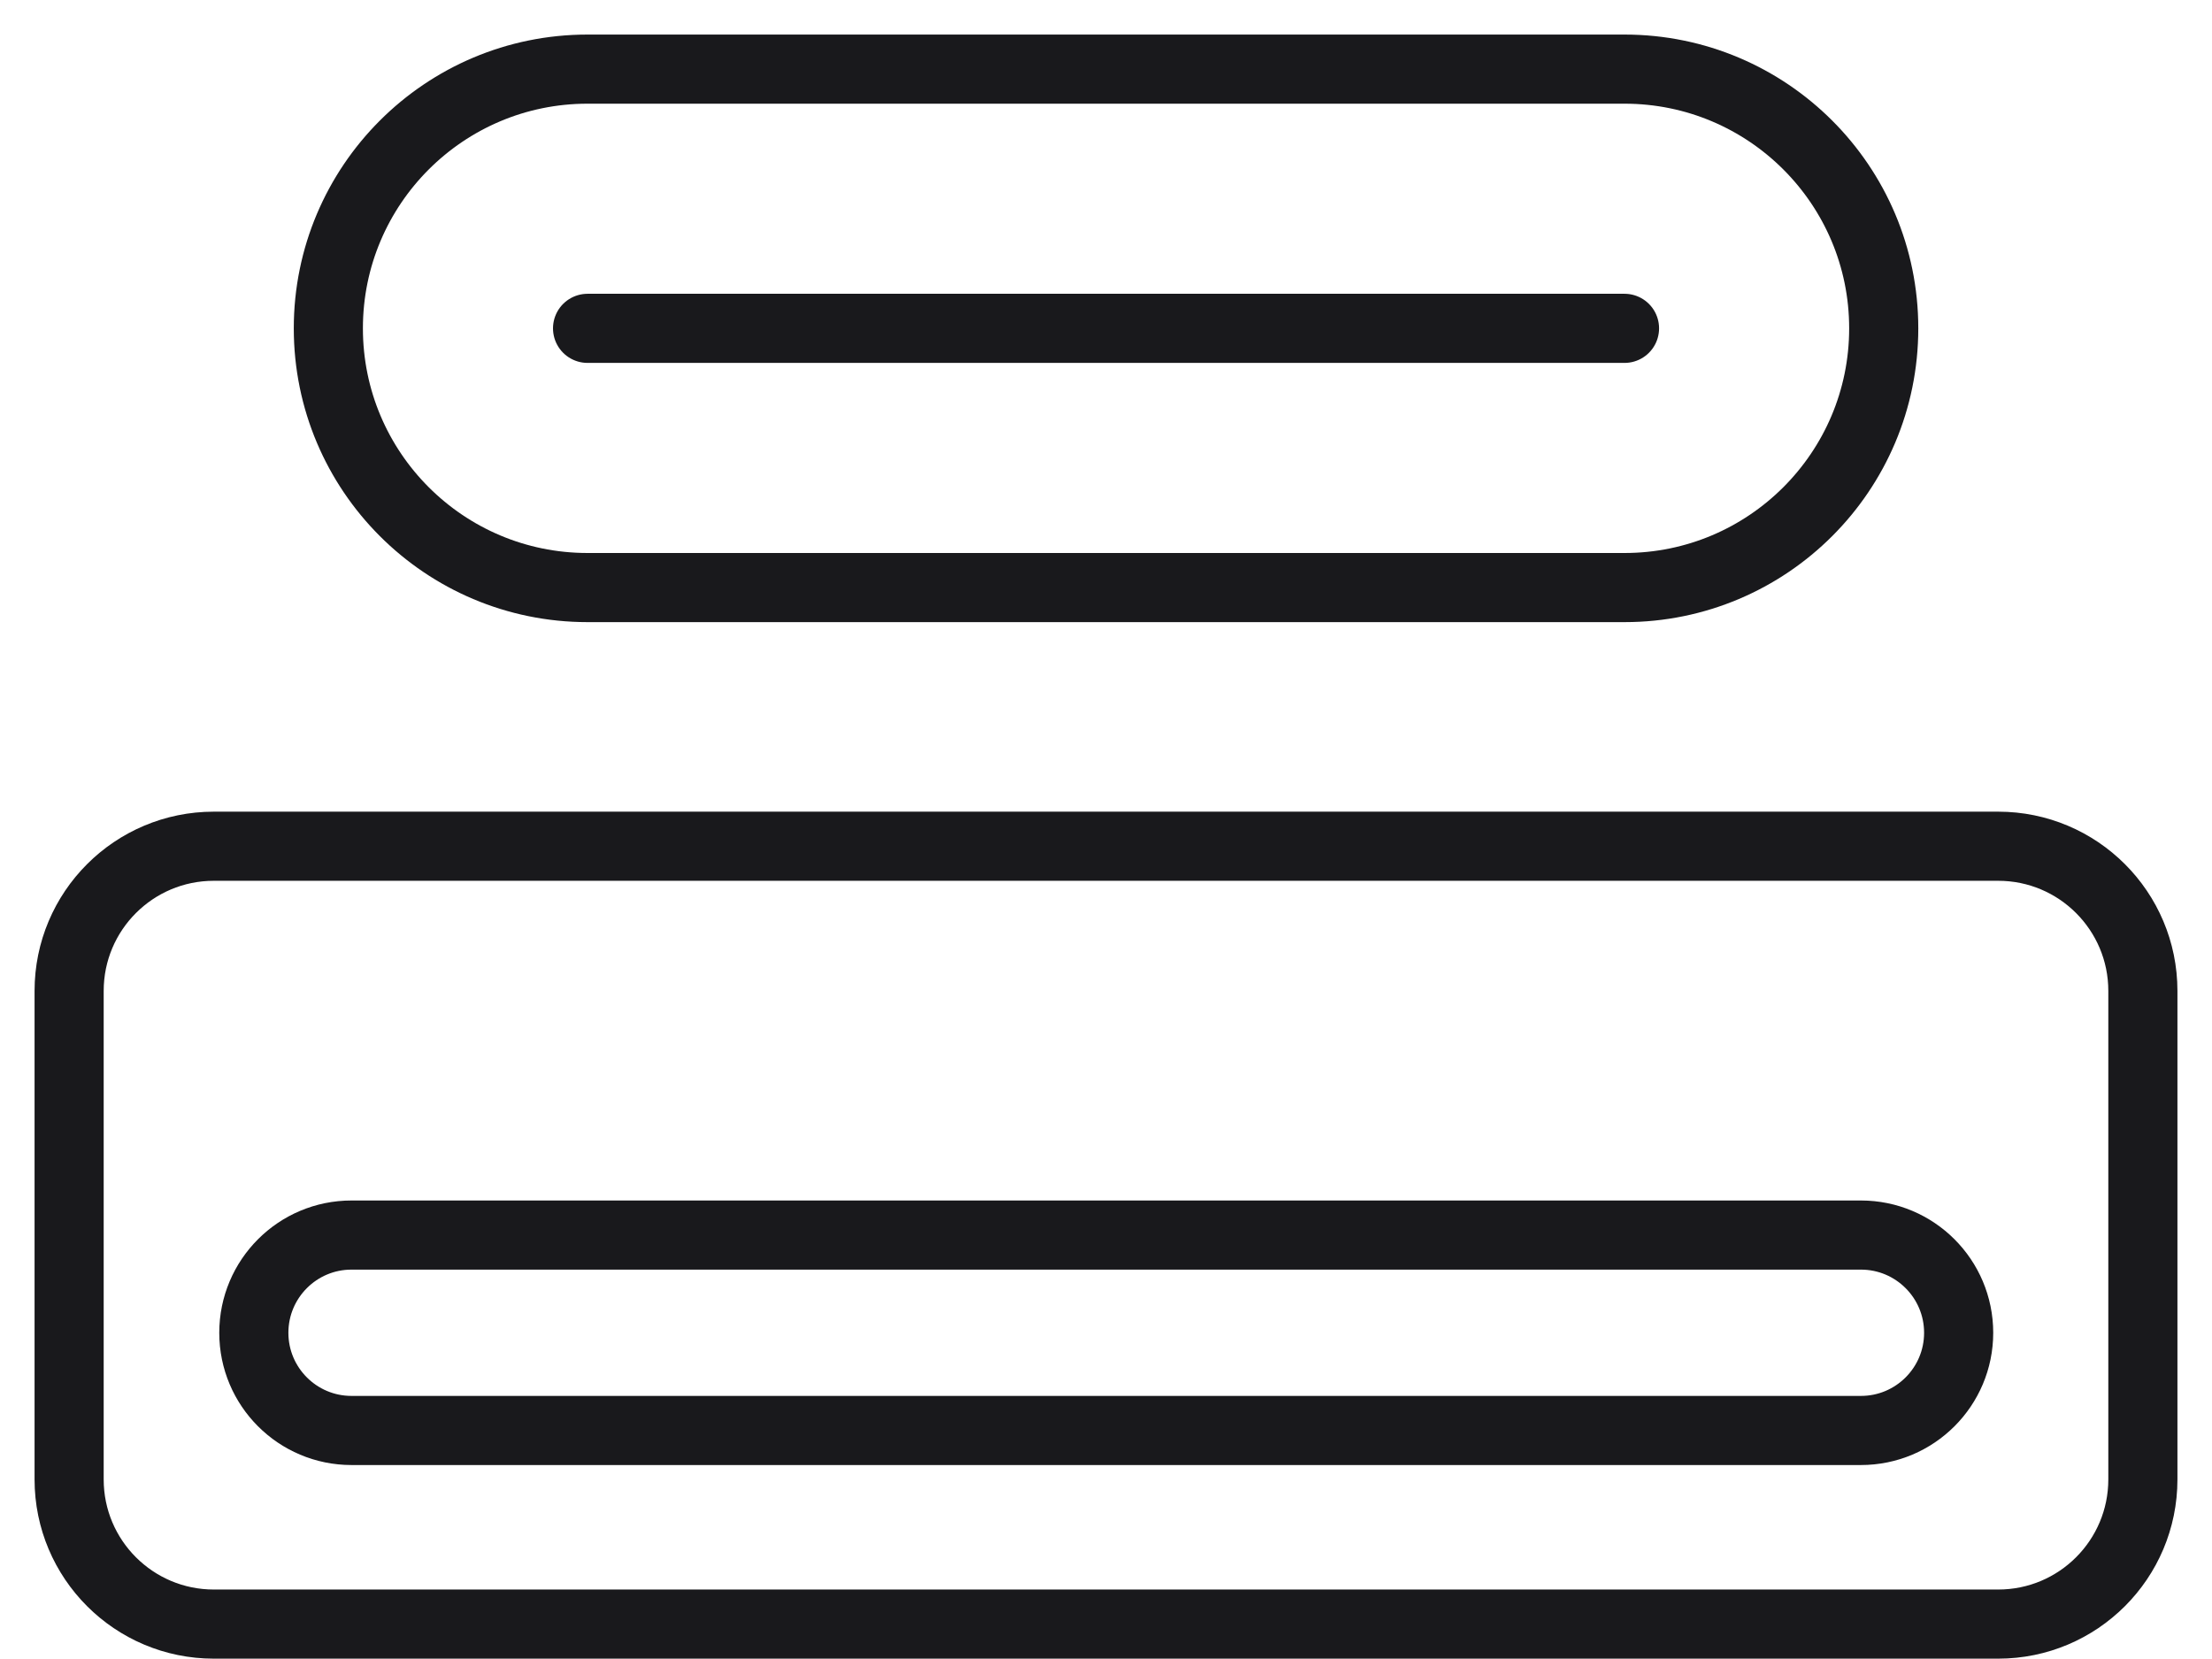<svg width="32" height="24" viewBox="0 0 32 24" fill="none" xmlns="http://www.w3.org/2000/svg">
<path d="M23.501 1H8.5C6.429 1 4.75 2.679 4.75 4.75C4.75 6.821 6.429 8.5 8.5 8.5H23.501C25.572 8.5 27.251 6.821 27.251 4.75C27.251 2.679 25.572 1 23.501 1Z" stroke="#19191C" stroke-linecap="round" stroke-linejoin="round"></path>
<path d="M8.5 4.75H23.501" stroke="#19191C" stroke-linecap="round" stroke-linejoin="round"></path>
<path d="M28.907 12.242H3.093C1.937 12.242 1 13.179 1 14.335V21.402C1 22.558 1.937 23.495 3.093 23.495H28.907C30.063 23.495 31 22.558 31 21.402V14.335C31 13.179 30.063 12.242 28.907 12.242Z" stroke="#19191C" stroke-linecap="round" stroke-linejoin="round"></path>
<path d="M26.921 17.867H5.085C4.305 17.867 3.672 18.5 3.672 19.281C3.672 20.061 4.305 20.694 5.085 20.694H26.921C27.702 20.694 28.335 20.061 28.335 19.281C28.335 18.5 27.702 17.867 26.921 17.867Z" stroke="#19191C" stroke-linecap="round" stroke-linejoin="round"></path>
</svg>
